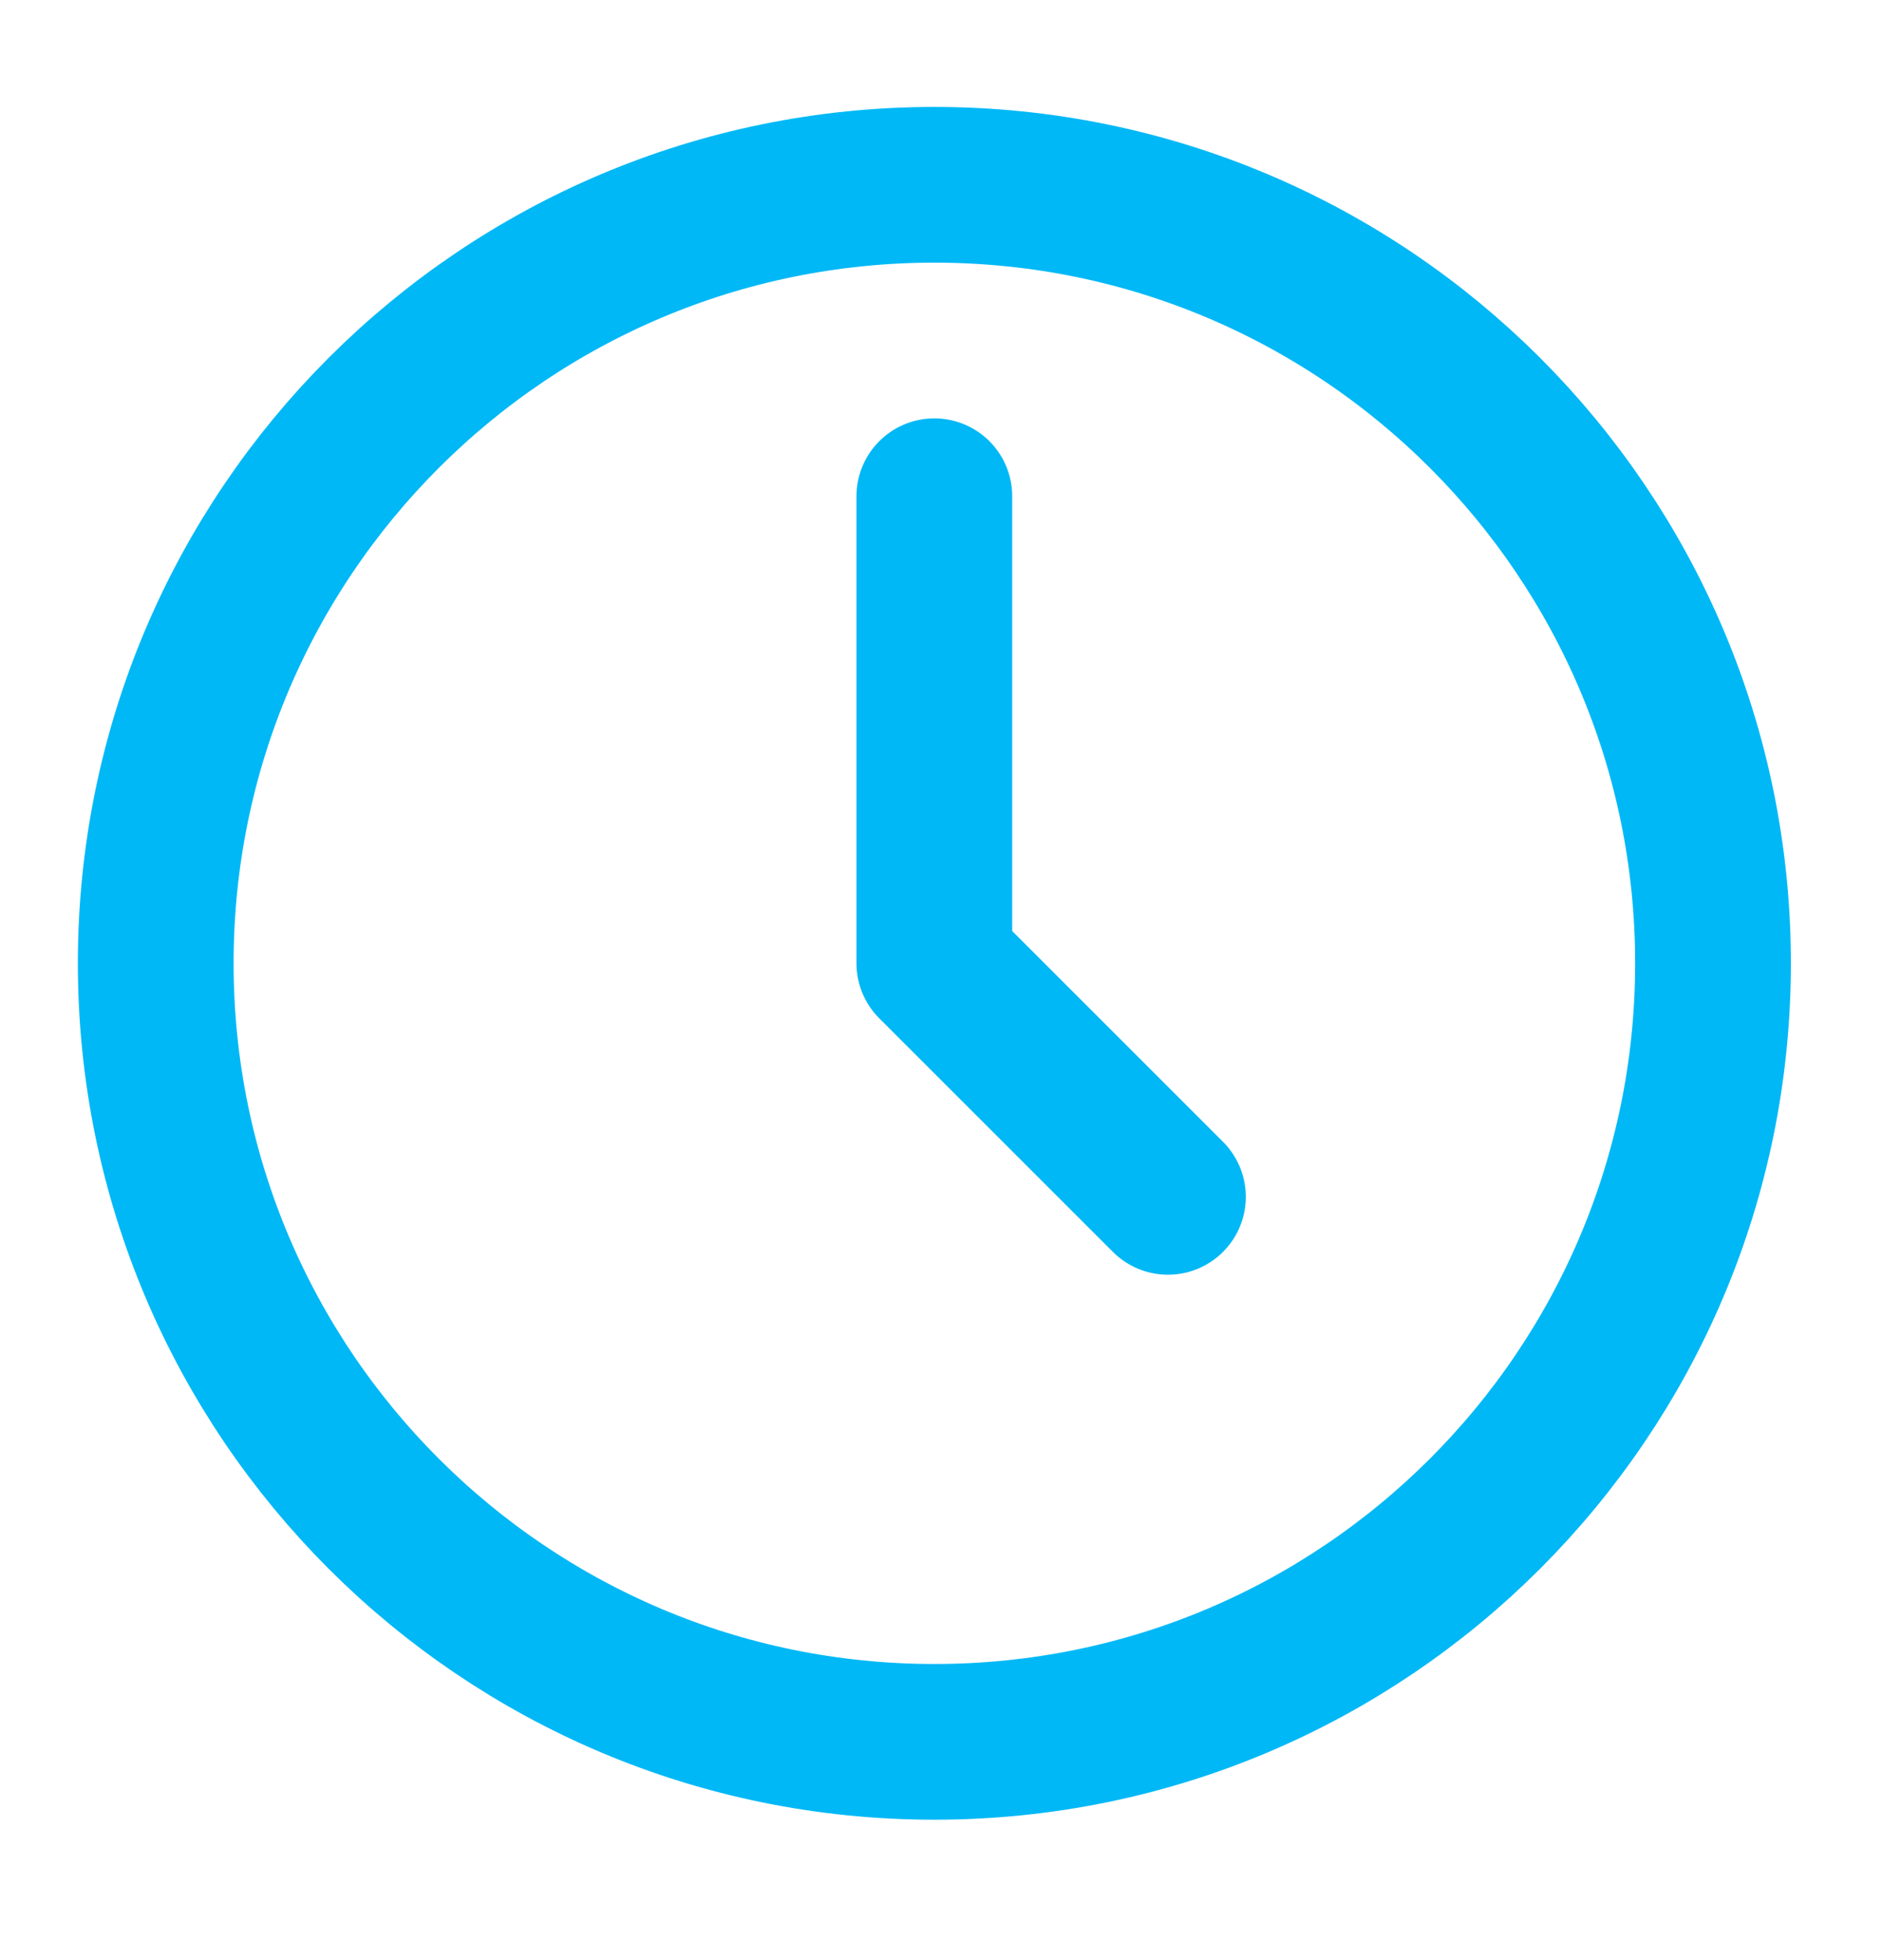 <svg width="24" height="25" viewBox="0 0 24 25" fill="none" xmlns="http://www.w3.org/2000/svg">
<path d="M11.915 22.216C17.399 22.216 21.845 17.77 21.845 12.286C21.845 6.802 17.399 2.357 11.915 2.357C6.432 2.357 1.986 6.802 1.986 12.286C1.986 17.77 6.432 22.216 11.915 22.216Z" stroke="#00B8F6" stroke-width="1.986" stroke-linecap="round" stroke-linejoin="round"/>
<path d="M11.915 6.329V12.286L14.894 15.265" stroke="#00B8F6" stroke-width="1.986" stroke-linecap="round" stroke-linejoin="round"/>
</svg>
